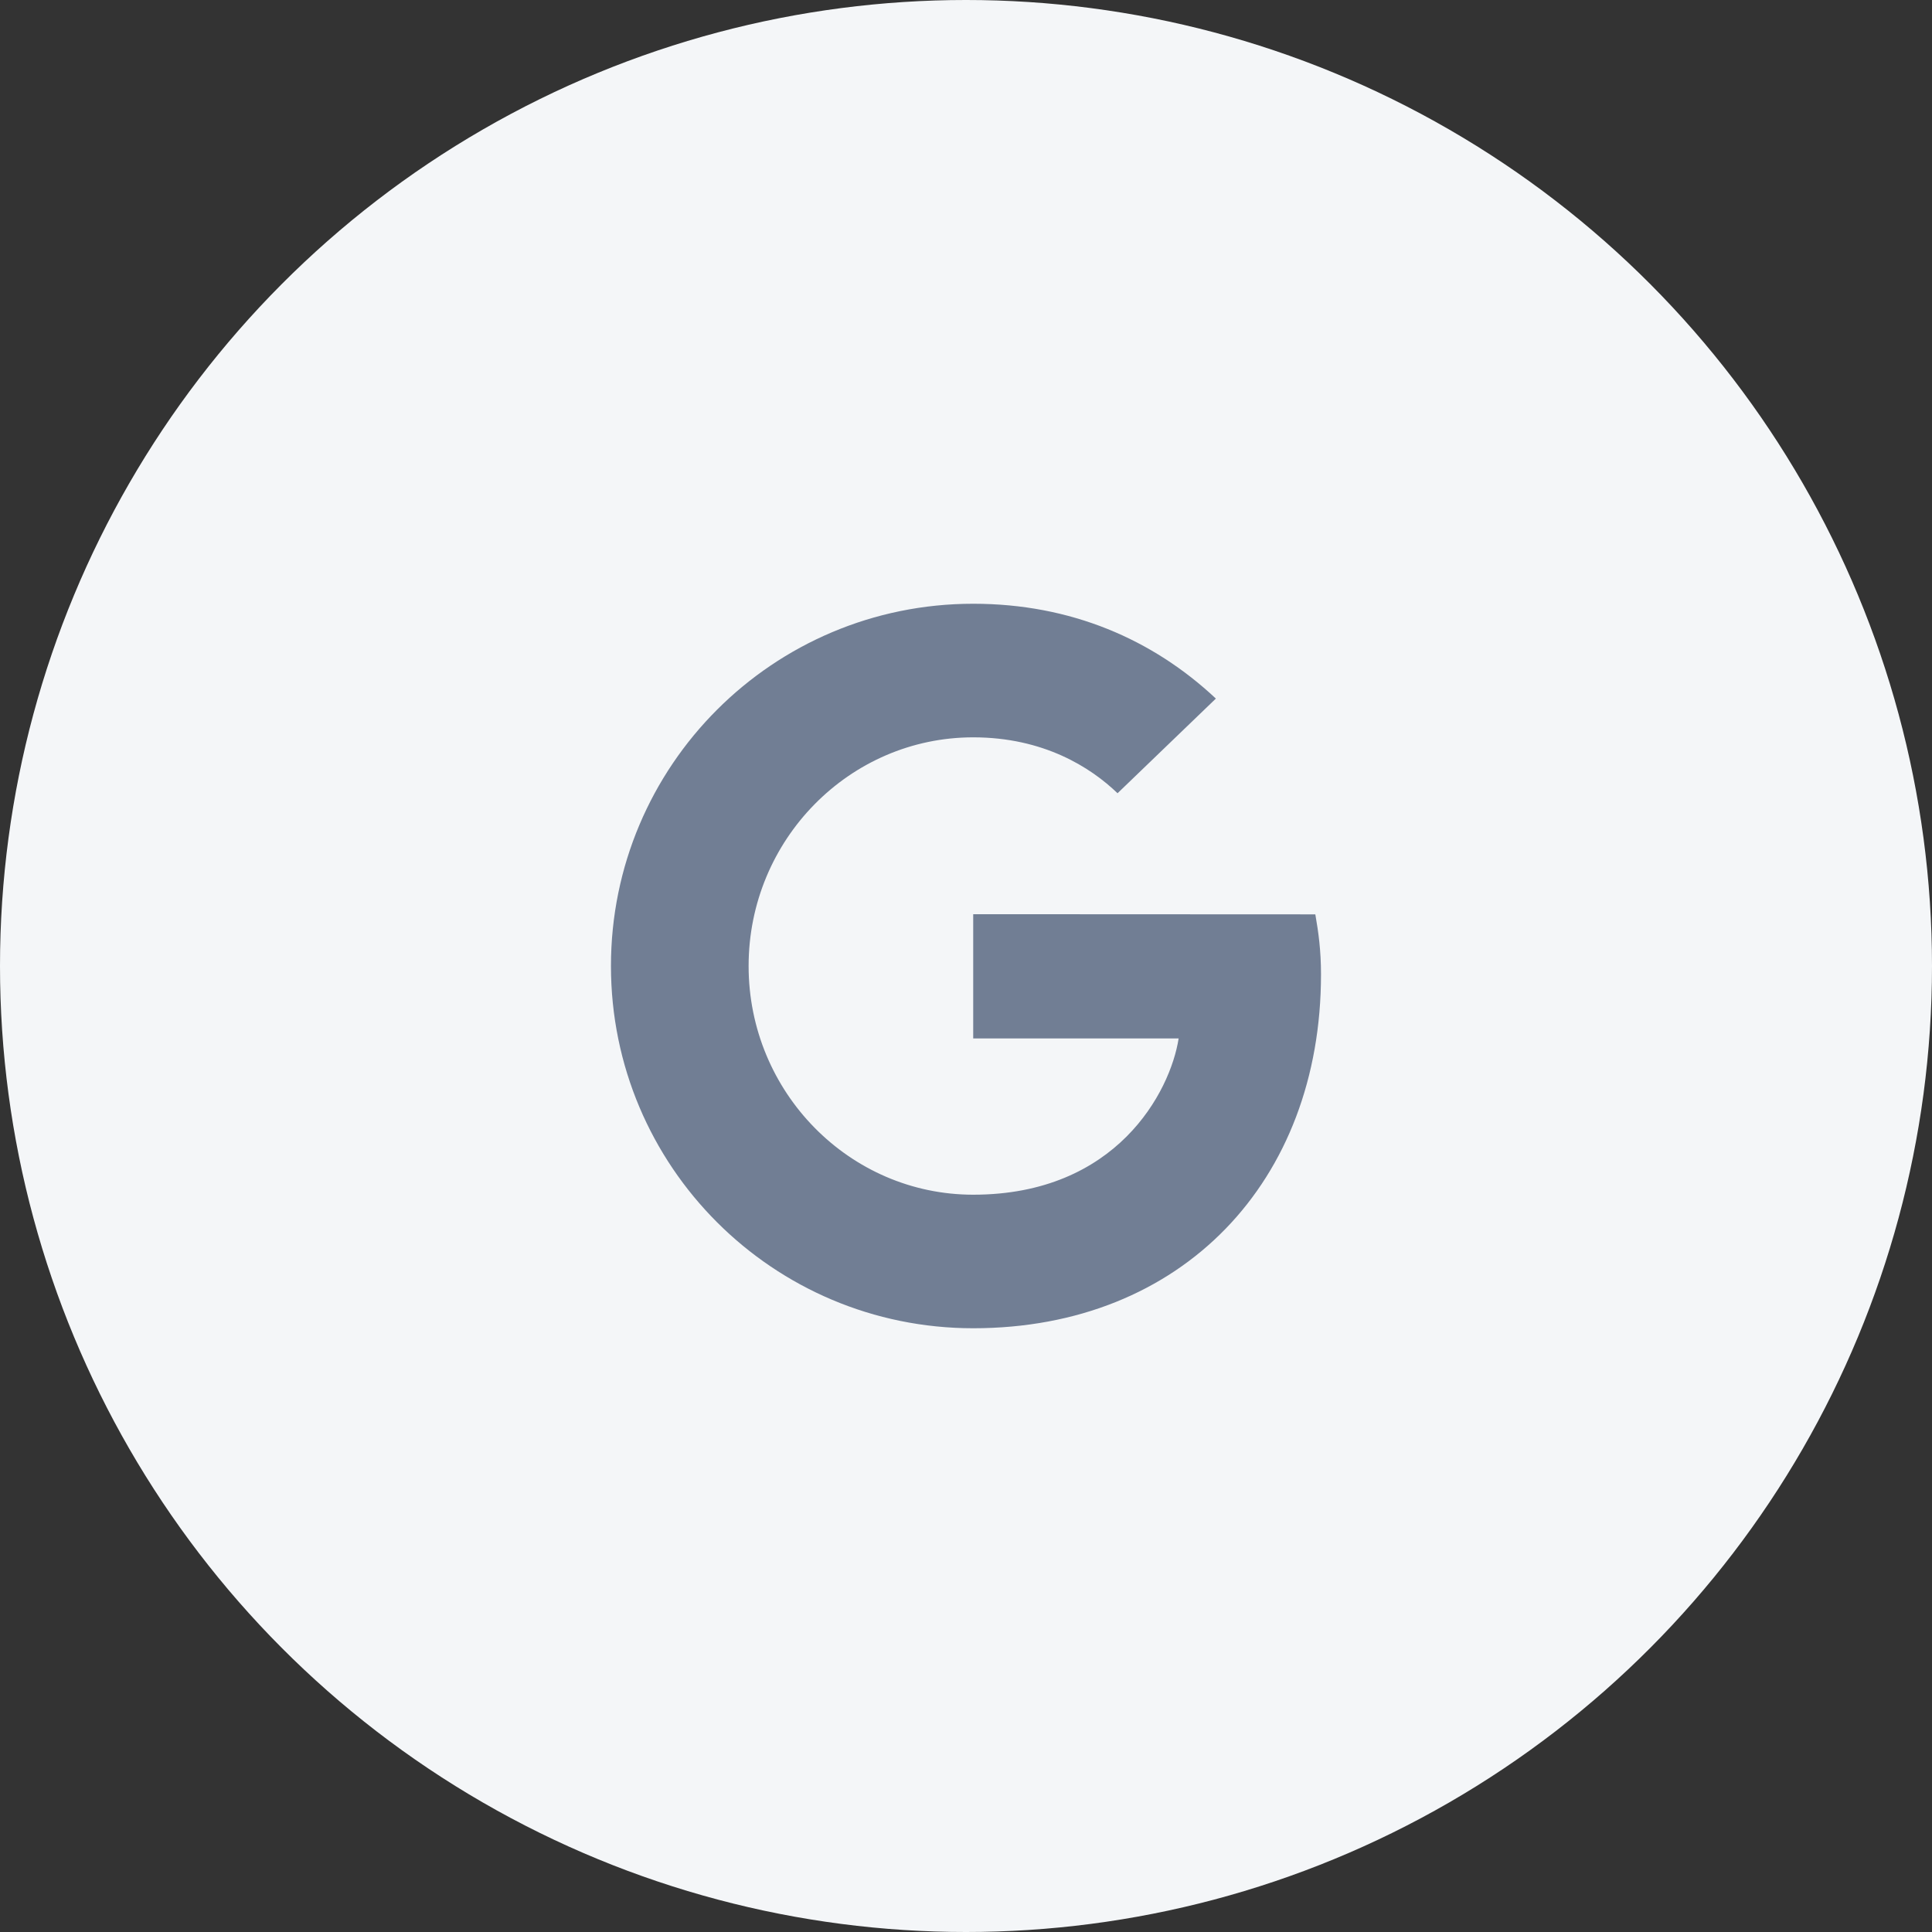 <?xml version="1.0" encoding="utf-8"?>
<!-- Generator: Adobe Illustrator 16.0.0, SVG Export Plug-In . SVG Version: 6.00 Build 0)  -->
<!DOCTYPE svg PUBLIC "-//W3C//DTD SVG 1.1//EN" "http://www.w3.org/Graphics/SVG/1.1/DTD/svg11.dtd">
<svg version="1.1" id="图层_1" xmlns="http://www.w3.org/2000/svg" xmlns:xlink="http://www.w3.org/1999/xlink" x="0px" y="0px"
	 width="48px" height="48px" viewBox="0 0 48 48" enable-background="new 0 0 48 48" xml:space="preserve">
<rect x="0" y="0" width="48" height="48" fill="#333333" stroke="none"/>
<circle fill="#F4F6F8" cx="24" cy="24" r="24"/>
<path fill="#717E94" d="M24.179,22.713V25.8h5.104c-0.207,1.325-1.543,3.882-5.104,3.882c-3.073,0-5.58-2.546-5.58-5.682
	s2.507-5.681,5.58-5.681c1.747,0,2.918,0.745,3.586,1.389l2.443-2.352C28.641,15.886,26.607,15,24.179,15c-4.975,0-9,4.025-9,9
	s4.025,9,9,9c5.192,0,8.641-3.652,8.641-8.793c0-0.59-0.062-1.04-0.141-1.49L24.179,22.713L24.179,22.713z"/>
</svg>

